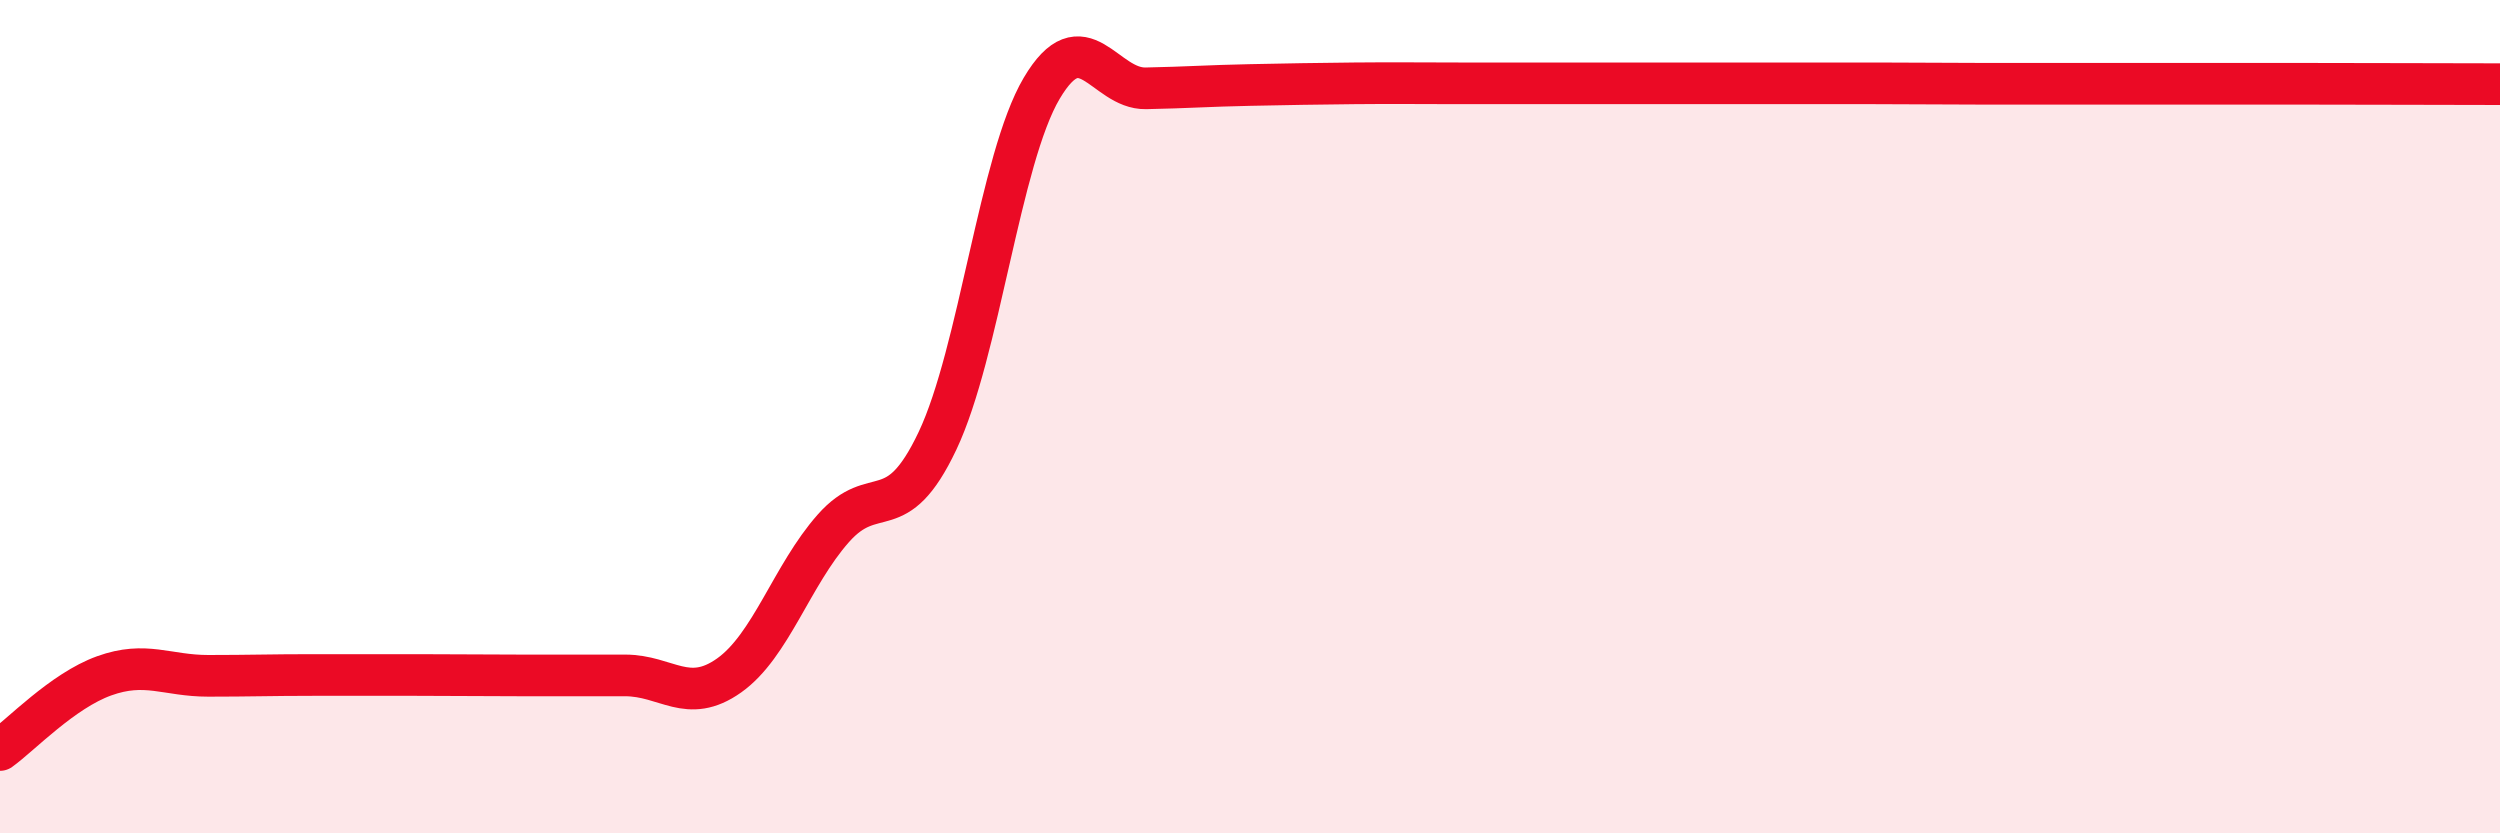 
    <svg width="60" height="20" viewBox="0 0 60 20" xmlns="http://www.w3.org/2000/svg">
      <path
        d="M 0,18 C 0.5,17.64 1.5,16.58 2.5,16.22 C 3.5,15.86 4,16.22 5,16.22 C 6,16.22 6.5,16.2 7.5,16.2 C 8.5,16.2 9,16.2 10,16.2 C 11,16.2 11.5,16.21 12.5,16.21 C 13.5,16.21 14,16.21 15,16.21 C 16,16.21 16.5,16.92 17.5,16.21 C 18.5,15.5 19,13.81 20,12.68 C 21,11.55 21.5,12.69 22.5,10.58 C 23.5,8.47 24,3.81 25,2.12 C 26,0.43 26.5,2.14 27.5,2.12 C 28.5,2.1 29,2.06 30,2.04 C 31,2.02 31.5,2.01 32.5,2 C 33.5,1.99 34,2 35,2 C 36,2 36.5,2 37.5,2 C 38.5,2 39,2 40,2 C 41,2 41.5,2 42.5,2 C 43.5,2 44,2 45,2 C 46,2 46.5,2.01 47.5,2.01 C 48.5,2.01 49,2.01 50,2.01 C 51,2.01 51.5,2.01 52.5,2.01 C 53.5,2.01 53.5,2.01 55,2.01 C 56.5,2.01 59,2.02 60,2.02L60 20L0 20Z"
        fill="#EB0A25"
        opacity="0.1"
        stroke-linecap="round"
        stroke-linejoin="round"
      />
      <path
        d="M 0,18 C 0.5,17.64 1.5,16.58 2.5,16.22 C 3.5,15.86 4,16.22 5,16.22 C 6,16.22 6.5,16.2 7.5,16.2 C 8.5,16.2 9,16.2 10,16.2 C 11,16.2 11.5,16.21 12.5,16.21 C 13.5,16.21 14,16.21 15,16.21 C 16,16.21 16.5,16.92 17.5,16.21 C 18.5,15.5 19,13.81 20,12.68 C 21,11.55 21.5,12.69 22.5,10.58 C 23.5,8.47 24,3.81 25,2.12 C 26,0.43 26.5,2.14 27.5,2.12 C 28.5,2.1 29,2.06 30,2.04 C 31,2.02 31.5,2.01 32.5,2 C 33.5,1.99 34,2 35,2 C 36,2 36.5,2 37.5,2 C 38.5,2 39,2 40,2 C 41,2 41.5,2 42.5,2 C 43.5,2 44,2 45,2 C 46,2 46.5,2.01 47.5,2.01 C 48.5,2.01 49,2.01 50,2.01 C 51,2.01 51.5,2.01 52.5,2.01 C 53.5,2.01 53.5,2.01 55,2.01 C 56.5,2.01 59,2.02 60,2.02"
        stroke="#EB0A25"
        stroke-width="1"
        fill="none"
        stroke-linecap="round"
        stroke-linejoin="round"
      />
    </svg>
  